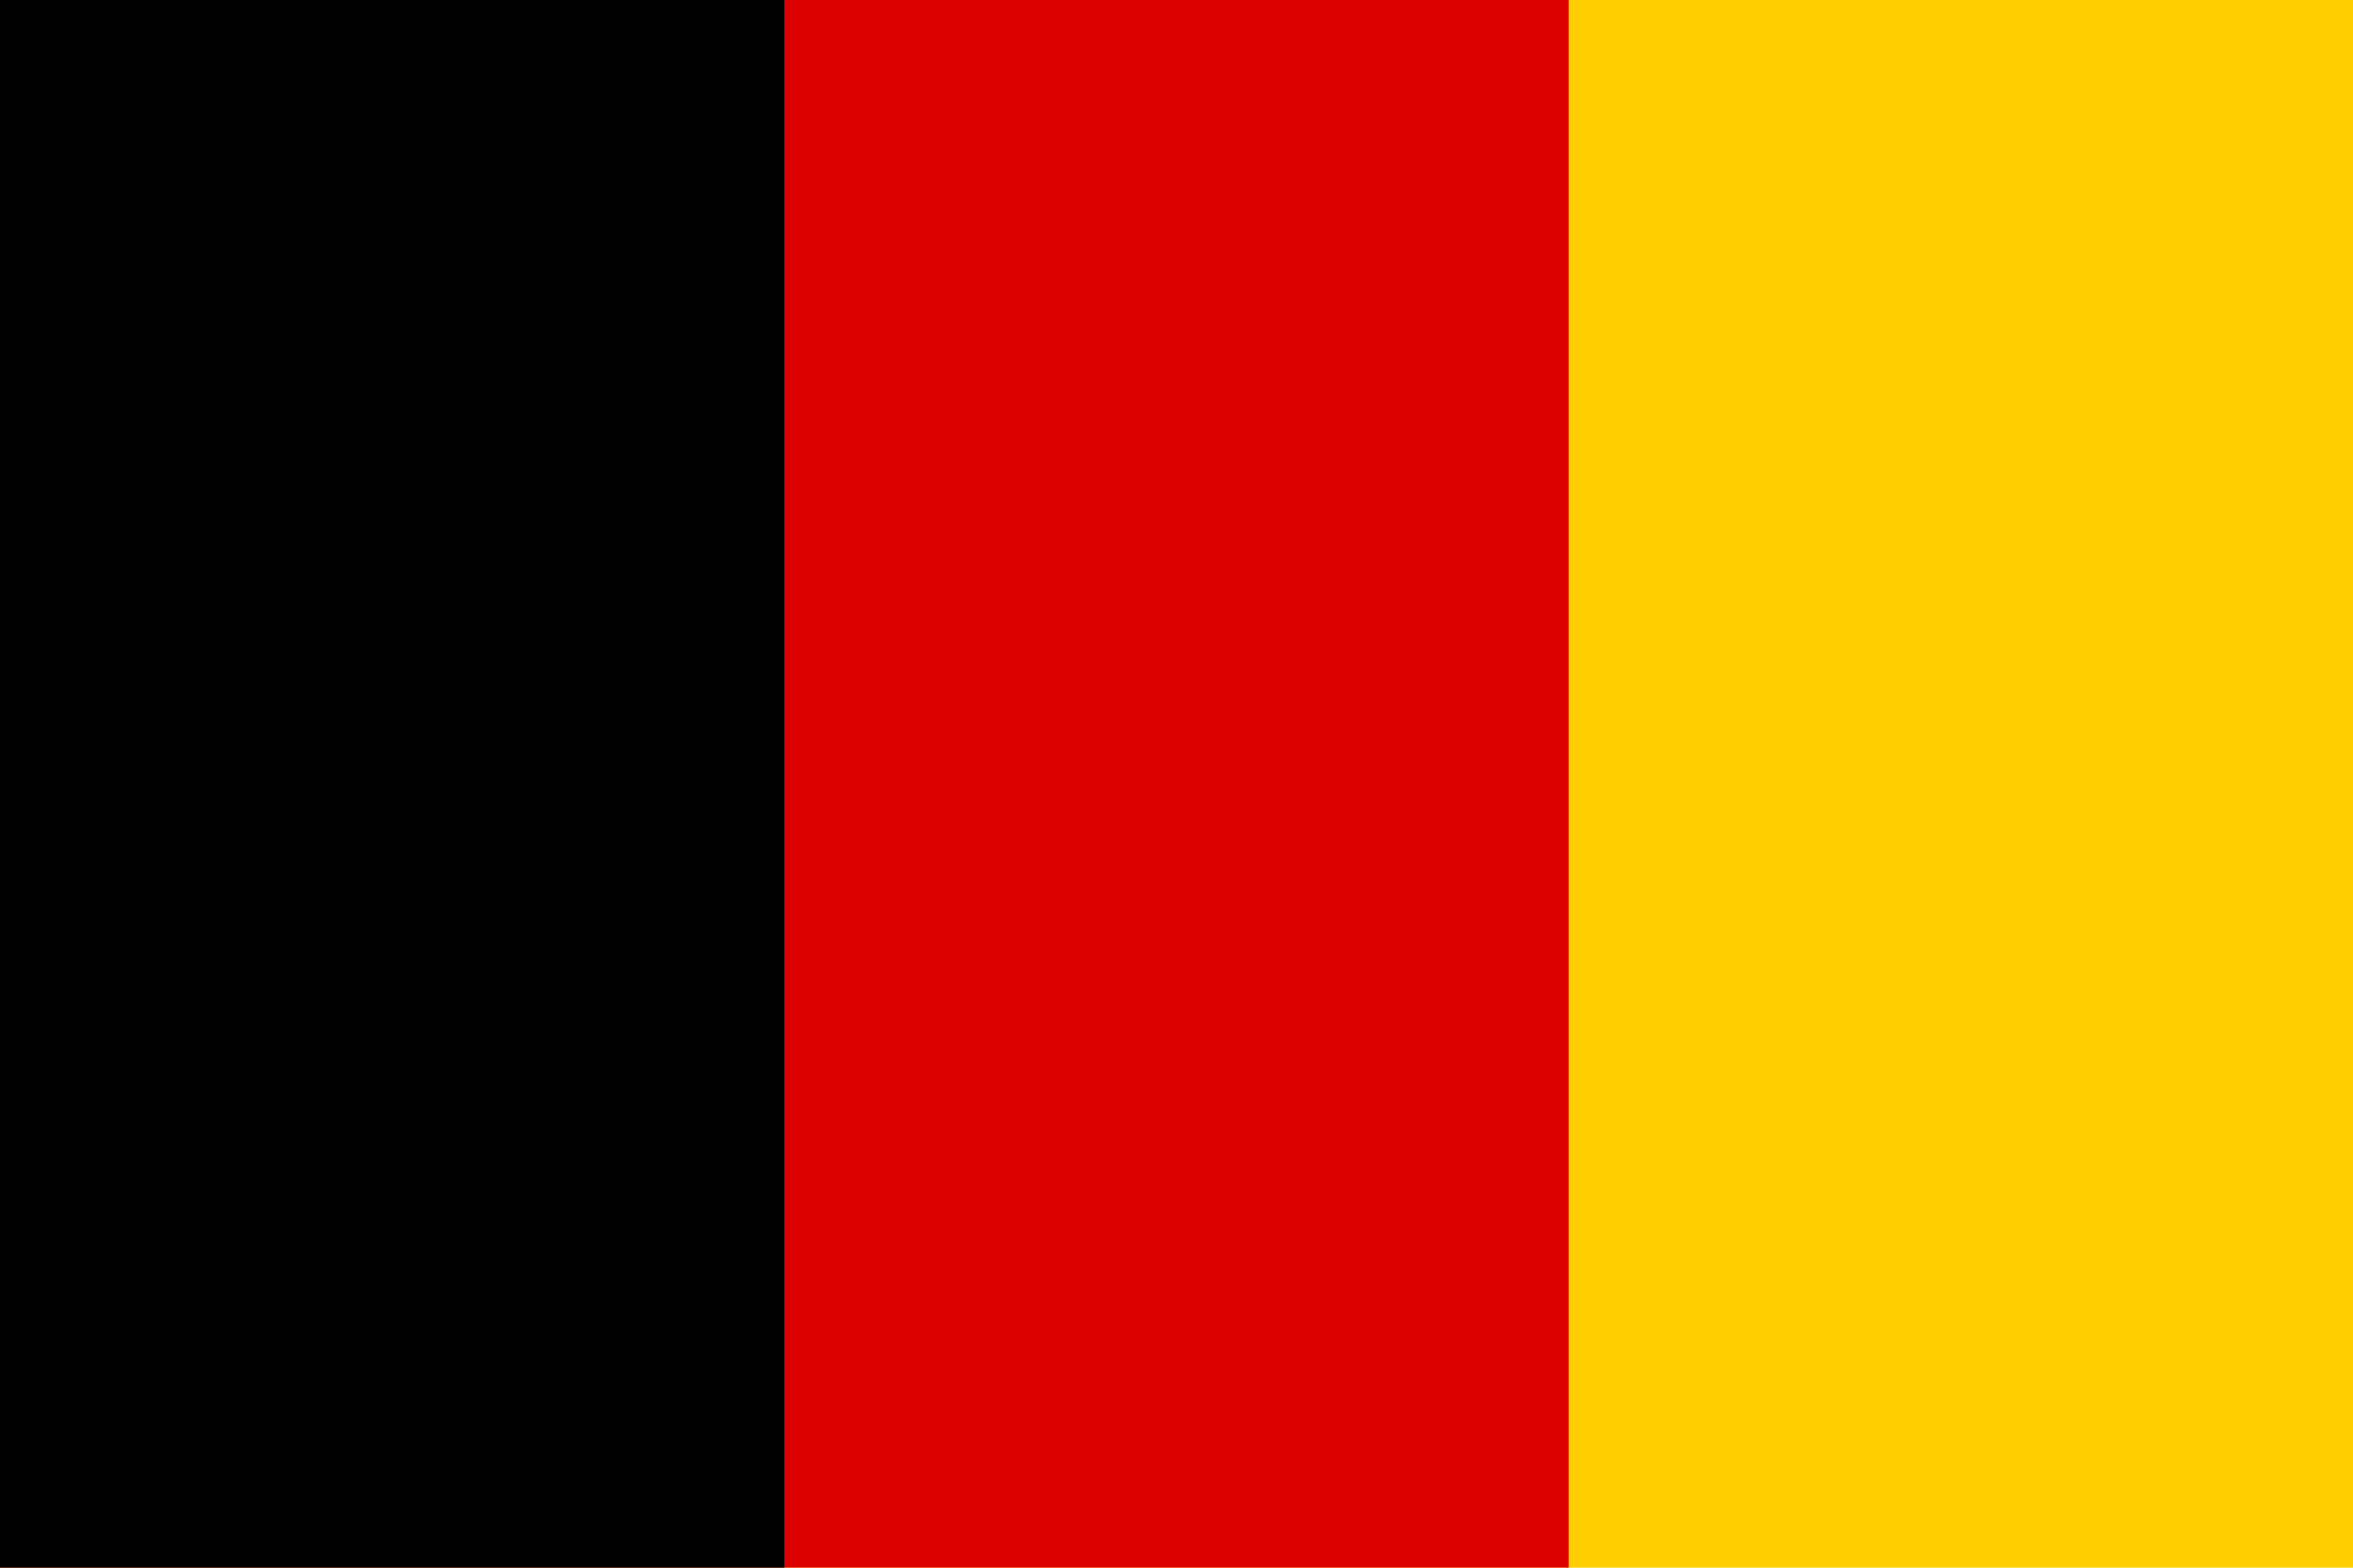 <svg xmlns="http://www.w3.org/2000/svg" width="800" height="533">
  <path style="stroke-width:.52" fill="#ffce00" d="M0 0h800v533H0z"/>
  <path style="stroke-width:.52" fill="#d00" d="M0 0h533.333v533H0z"/>
  <path style="stroke-width:.52" d="M0 0h266.667v533H0z"/>
</svg>
